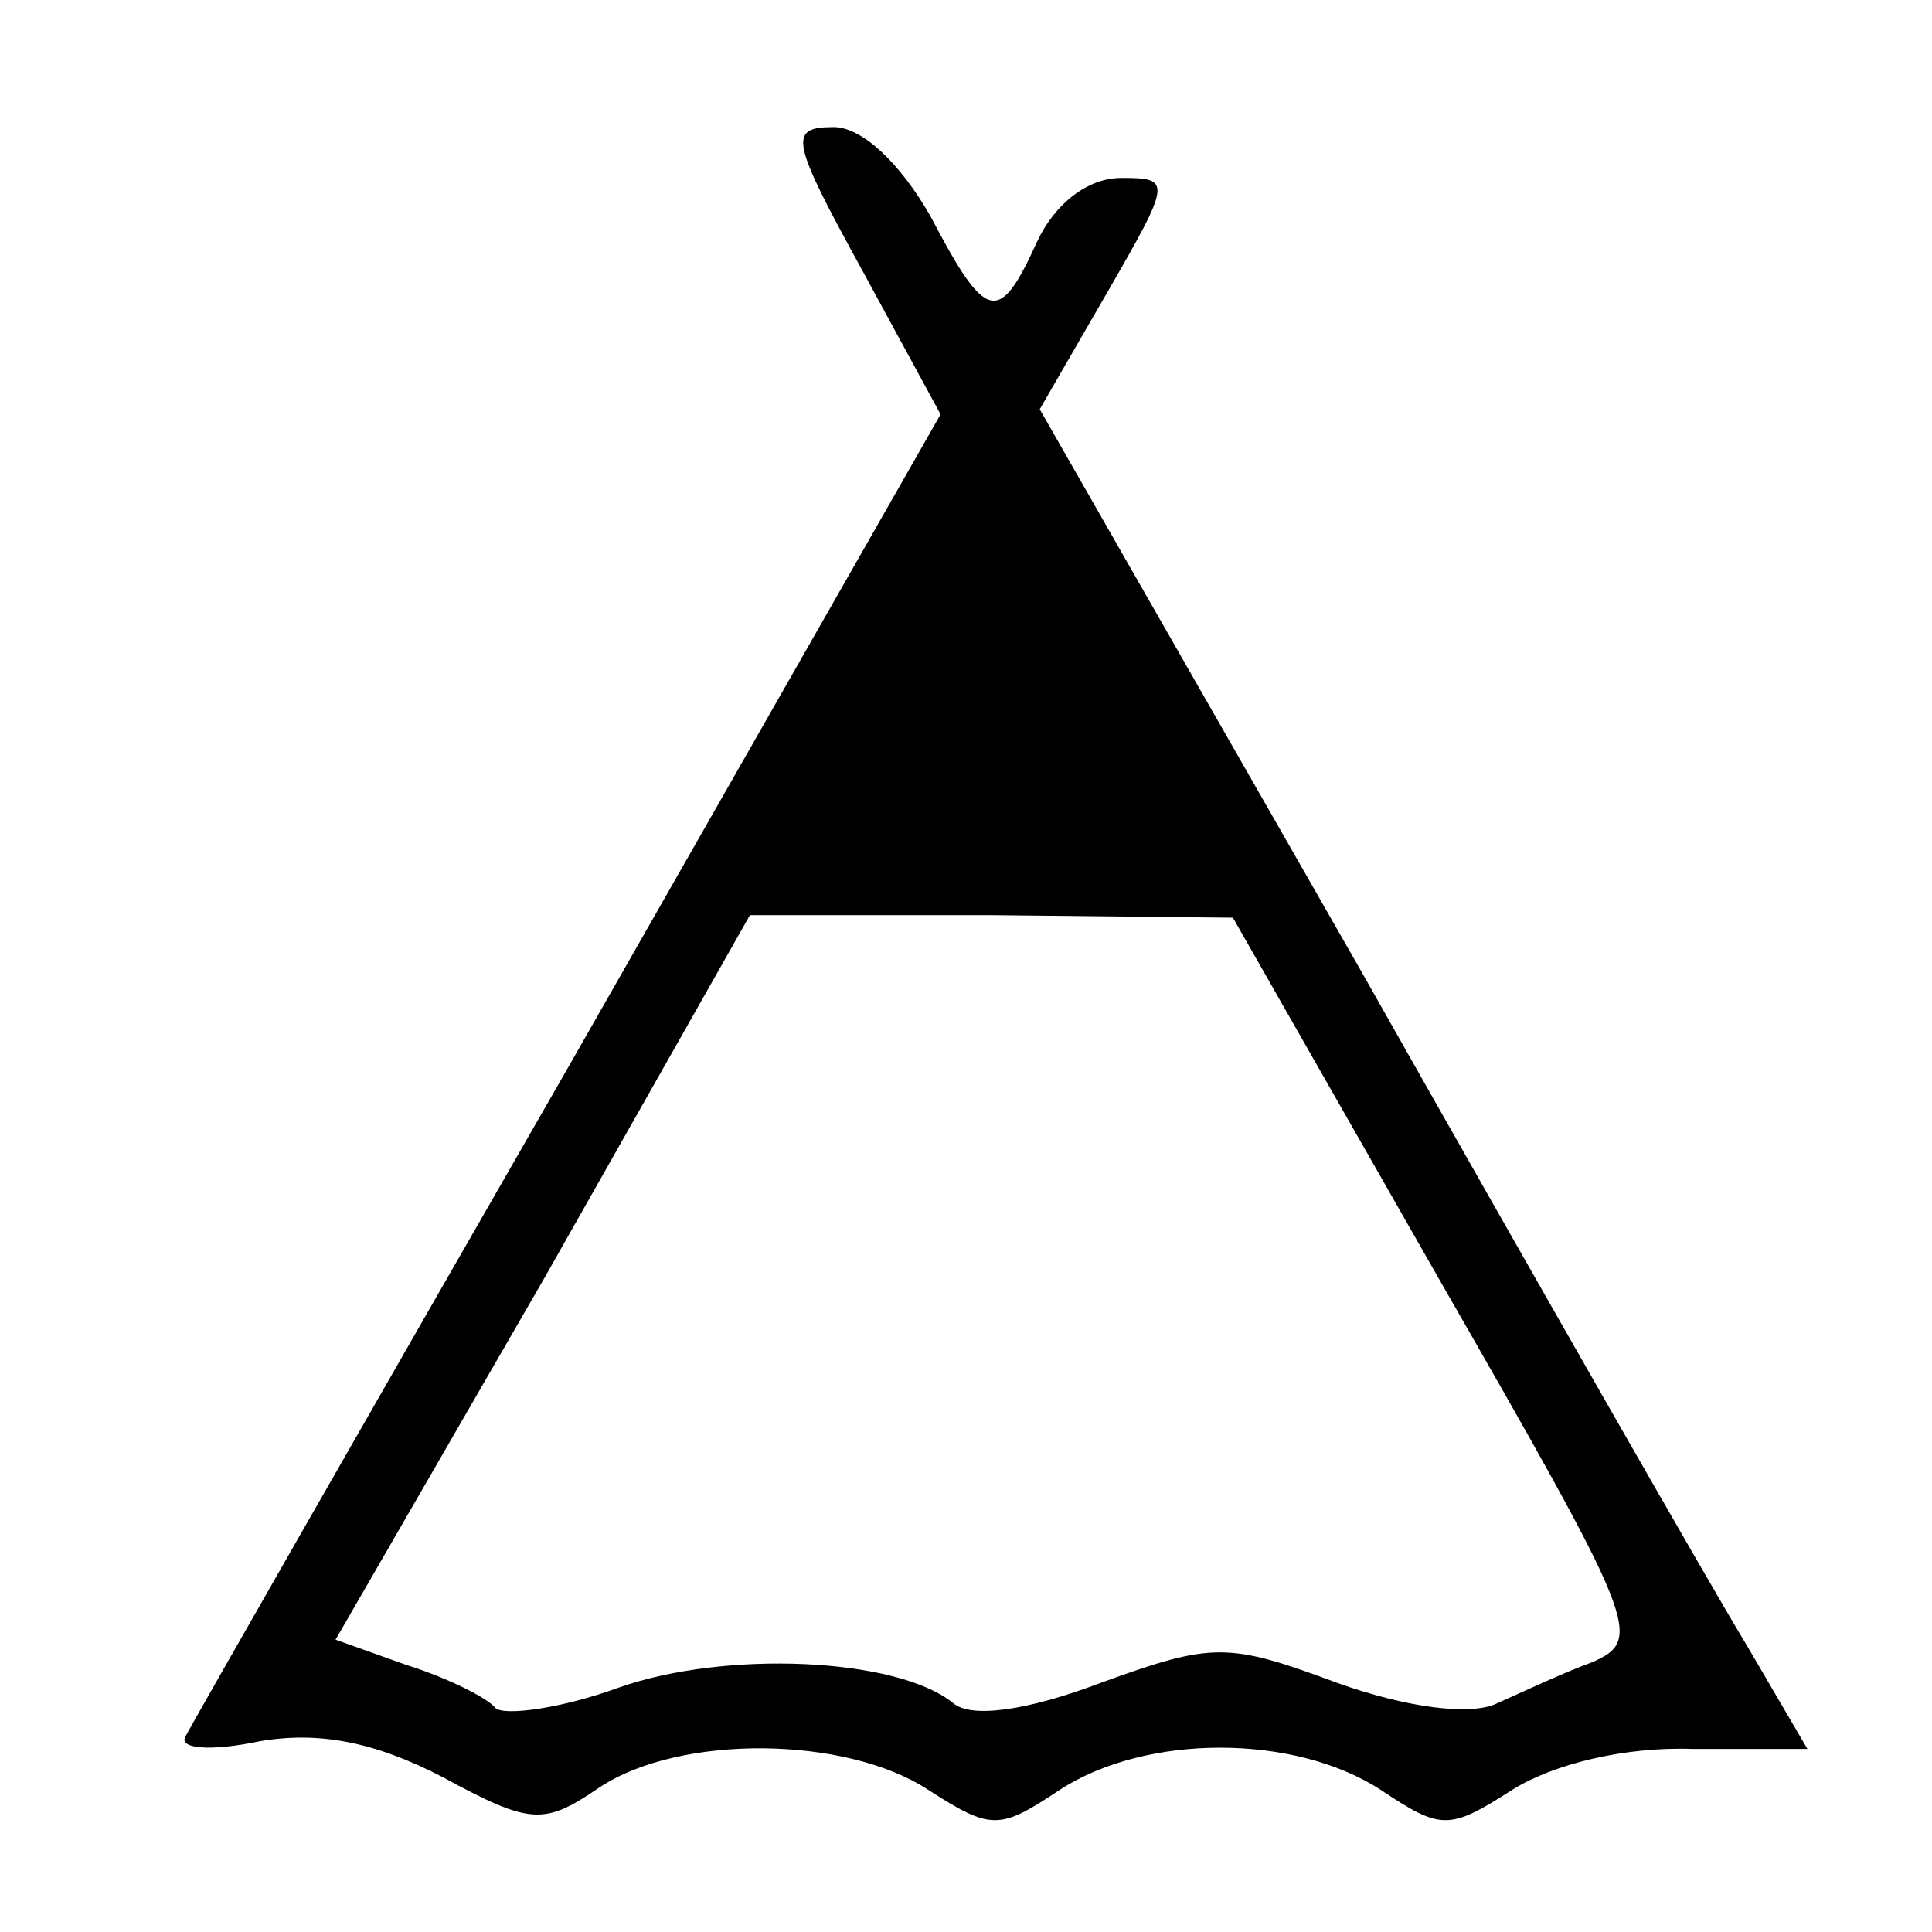 <?xml version="1.0" standalone="no"?>
<!DOCTYPE svg PUBLIC "-//W3C//DTD SVG 20010904//EN"
 "http://www.w3.org/TR/2001/REC-SVG-20010904/DTD/svg10.dtd">
<svg version="1.0" xmlns="http://www.w3.org/2000/svg"
 width="76pt" height="76pt" viewBox="0 0 76 76"
 preserveAspectRatio="xMidYMid meet">
<g transform="translate(0,76) scale(0.1,-0.1)"
fill="#000000" stroke="none">
<path d="M339 654 l31 -57 -146 -256 c-81 -141 -149 -260 -151 -264 -3 -5 10
-6 29 -2 23 4 45 0 72 -14 35 -19 40 -19 62 -4 32 21 97 20 129 -1 25 -16 28
-16 52 0 34 22 92 22 126 0 24 -16 27 -16 52 0 16 10 44 17 71 16 l45 0 -24
41 c-14 23 -82 142 -151 264 l-127 222 26 45 c26 45 26 46 6 46 -13 0 -26 -10
-33 -25 -15 -33 -20 -32 -42 10 -12 21 -27 35 -38 35 -18 0 -17 -5 11 -56z
m227 -397 c78 -136 81 -142 60 -151 -11 -4 -28 -12 -37 -16 -10 -5 -35 -2 -63
8 -43 16 -49 16 -93 0 -29 -11 -51 -14 -58 -8 -22 18 -90 21 -132 6 -22 -8
-44 -11 -48 -8 -3 4 -19 12 -35 17 l-28 10 82 142 81 143 95 0 95 -1 81 -142z"/>
</g>
</svg>

